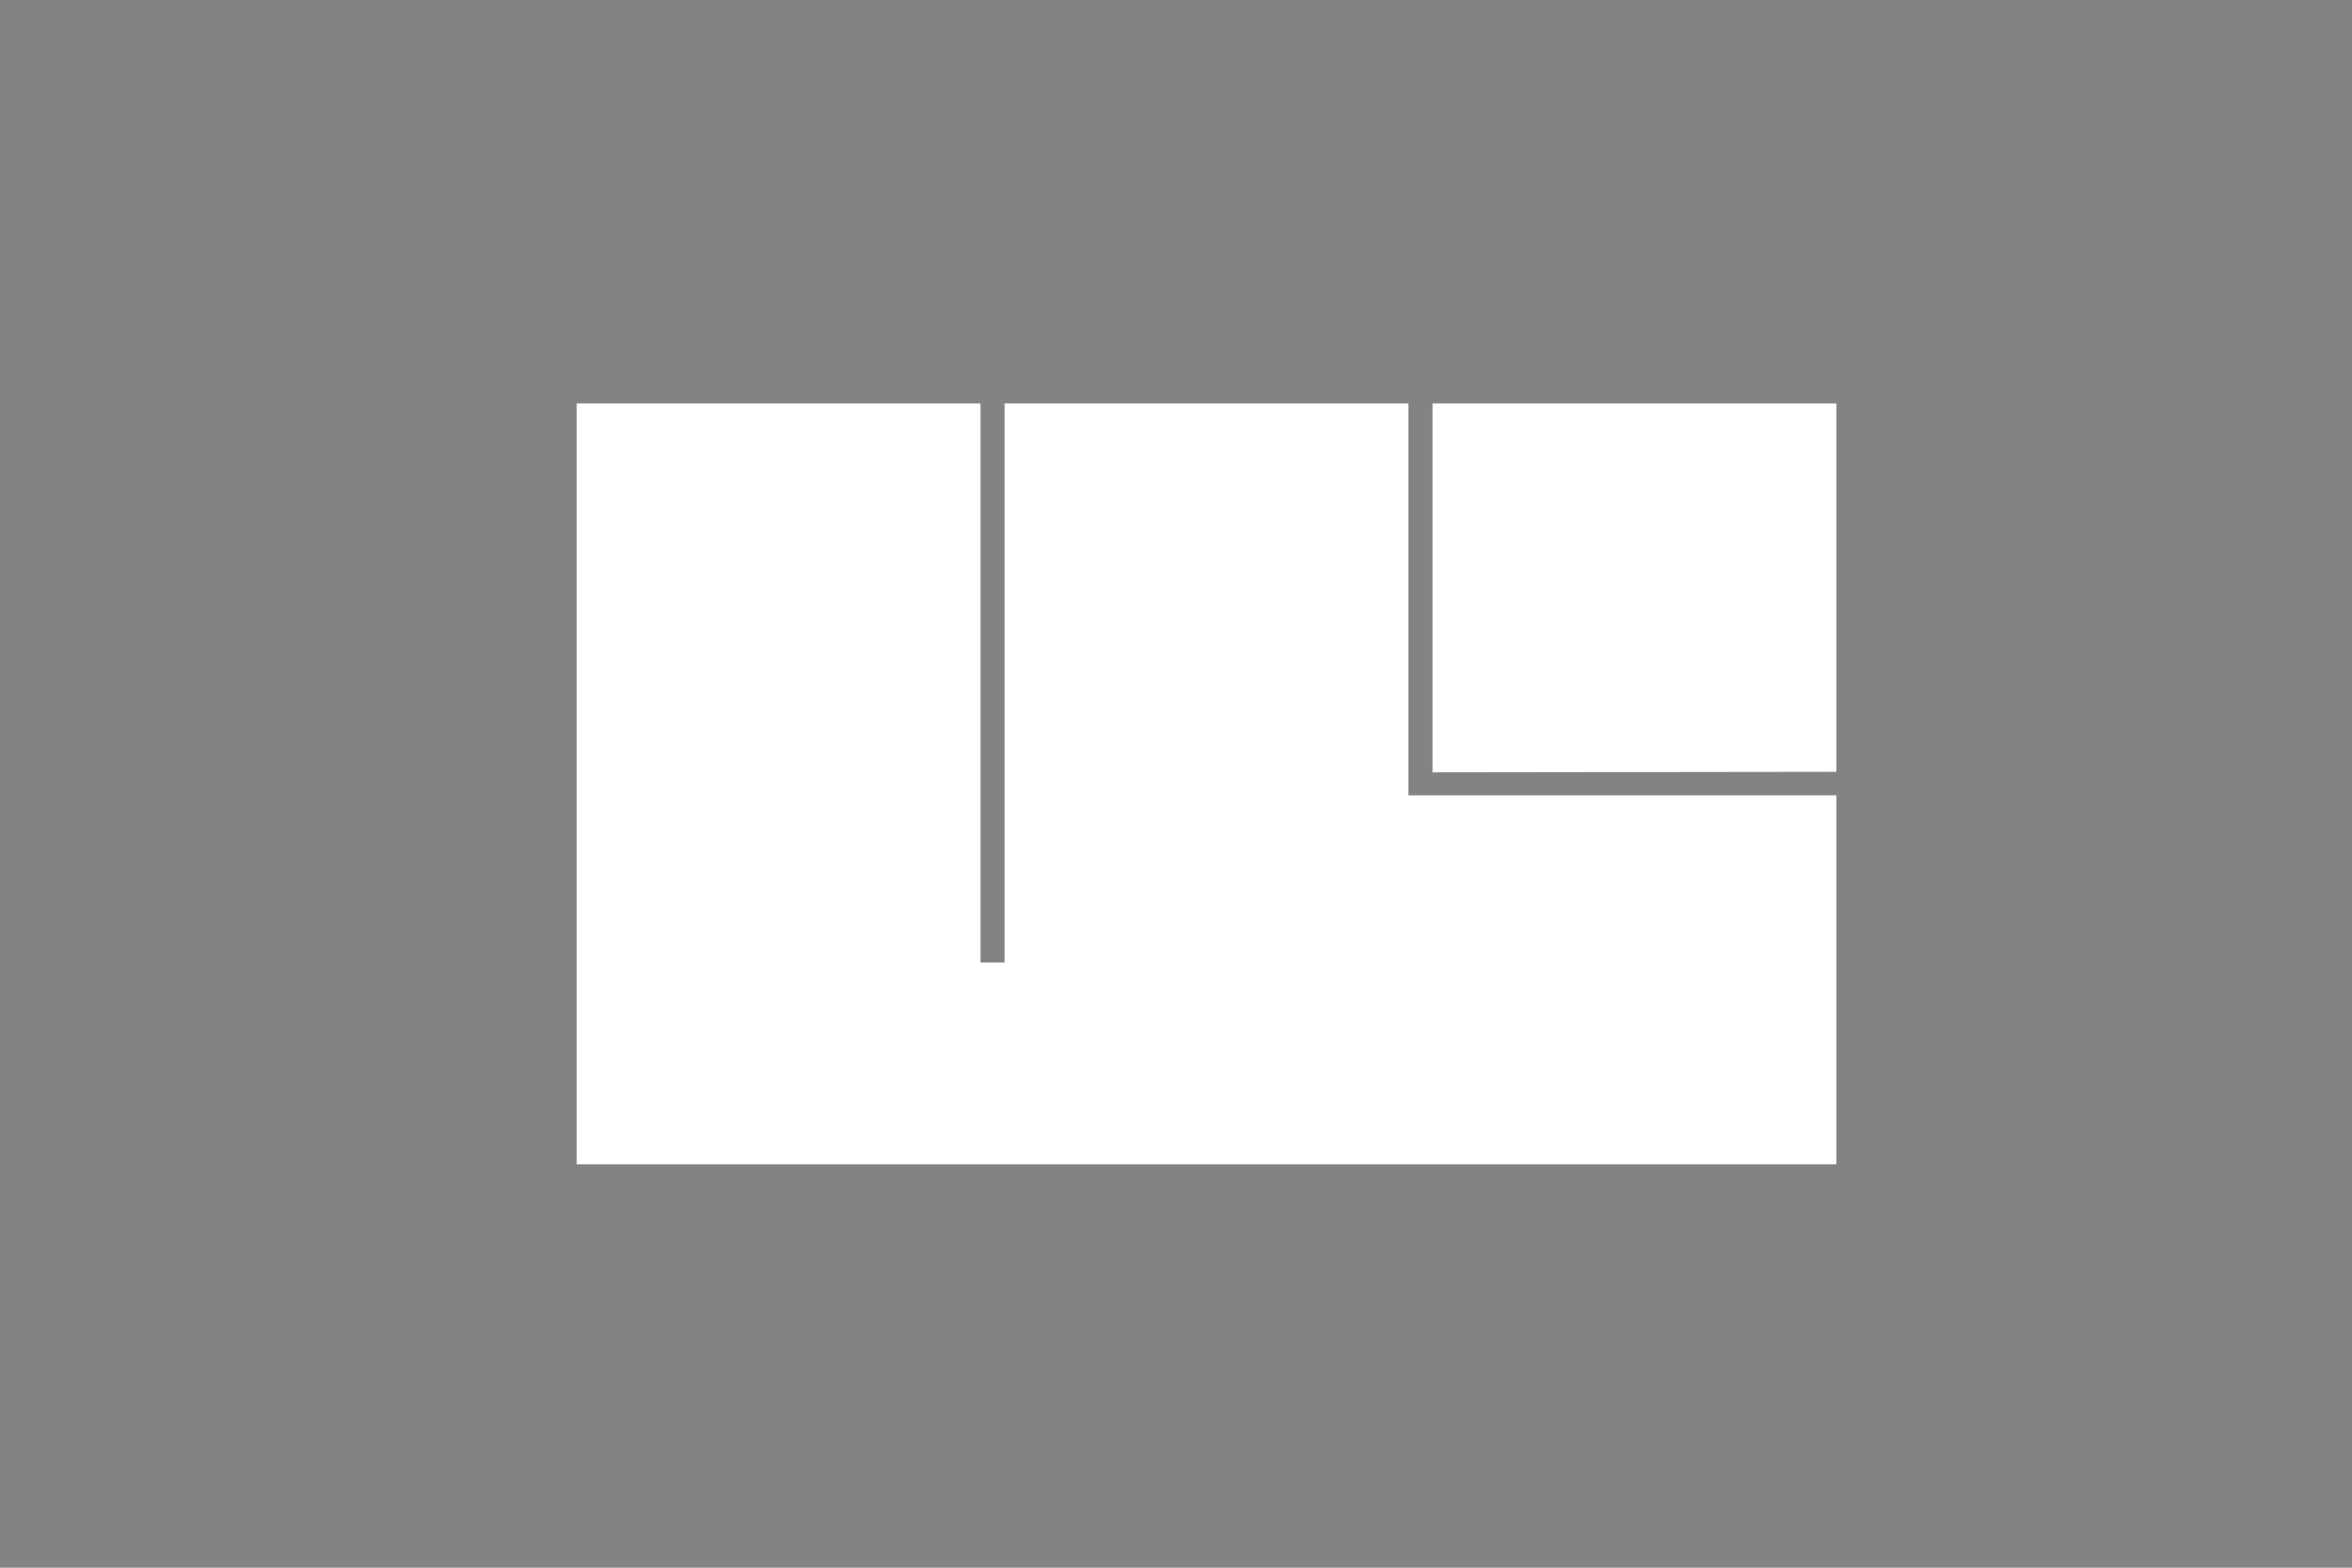 <svg xmlns="http://www.w3.org/2000/svg" width="18" height="12" viewBox="0 0 18 12">
  <g id="グループ_94" data-name="グループ 94" transform="translate(-614 -787)">
    <rect id="長方形_148" data-name="長方形 148" width="18" height="12" transform="translate(614 787)" fill="#838383"/>
    <path id="パス_1195" data-name="パス 1195" d="M9.641,5.824H0V0H3.091V4.28h.184V0H6.366V3H9.641Zm-3.091-3V0H9.641V2.82Z" transform="translate(618.413 790.088)" fill="#fff"/>
  </g>
</svg>
